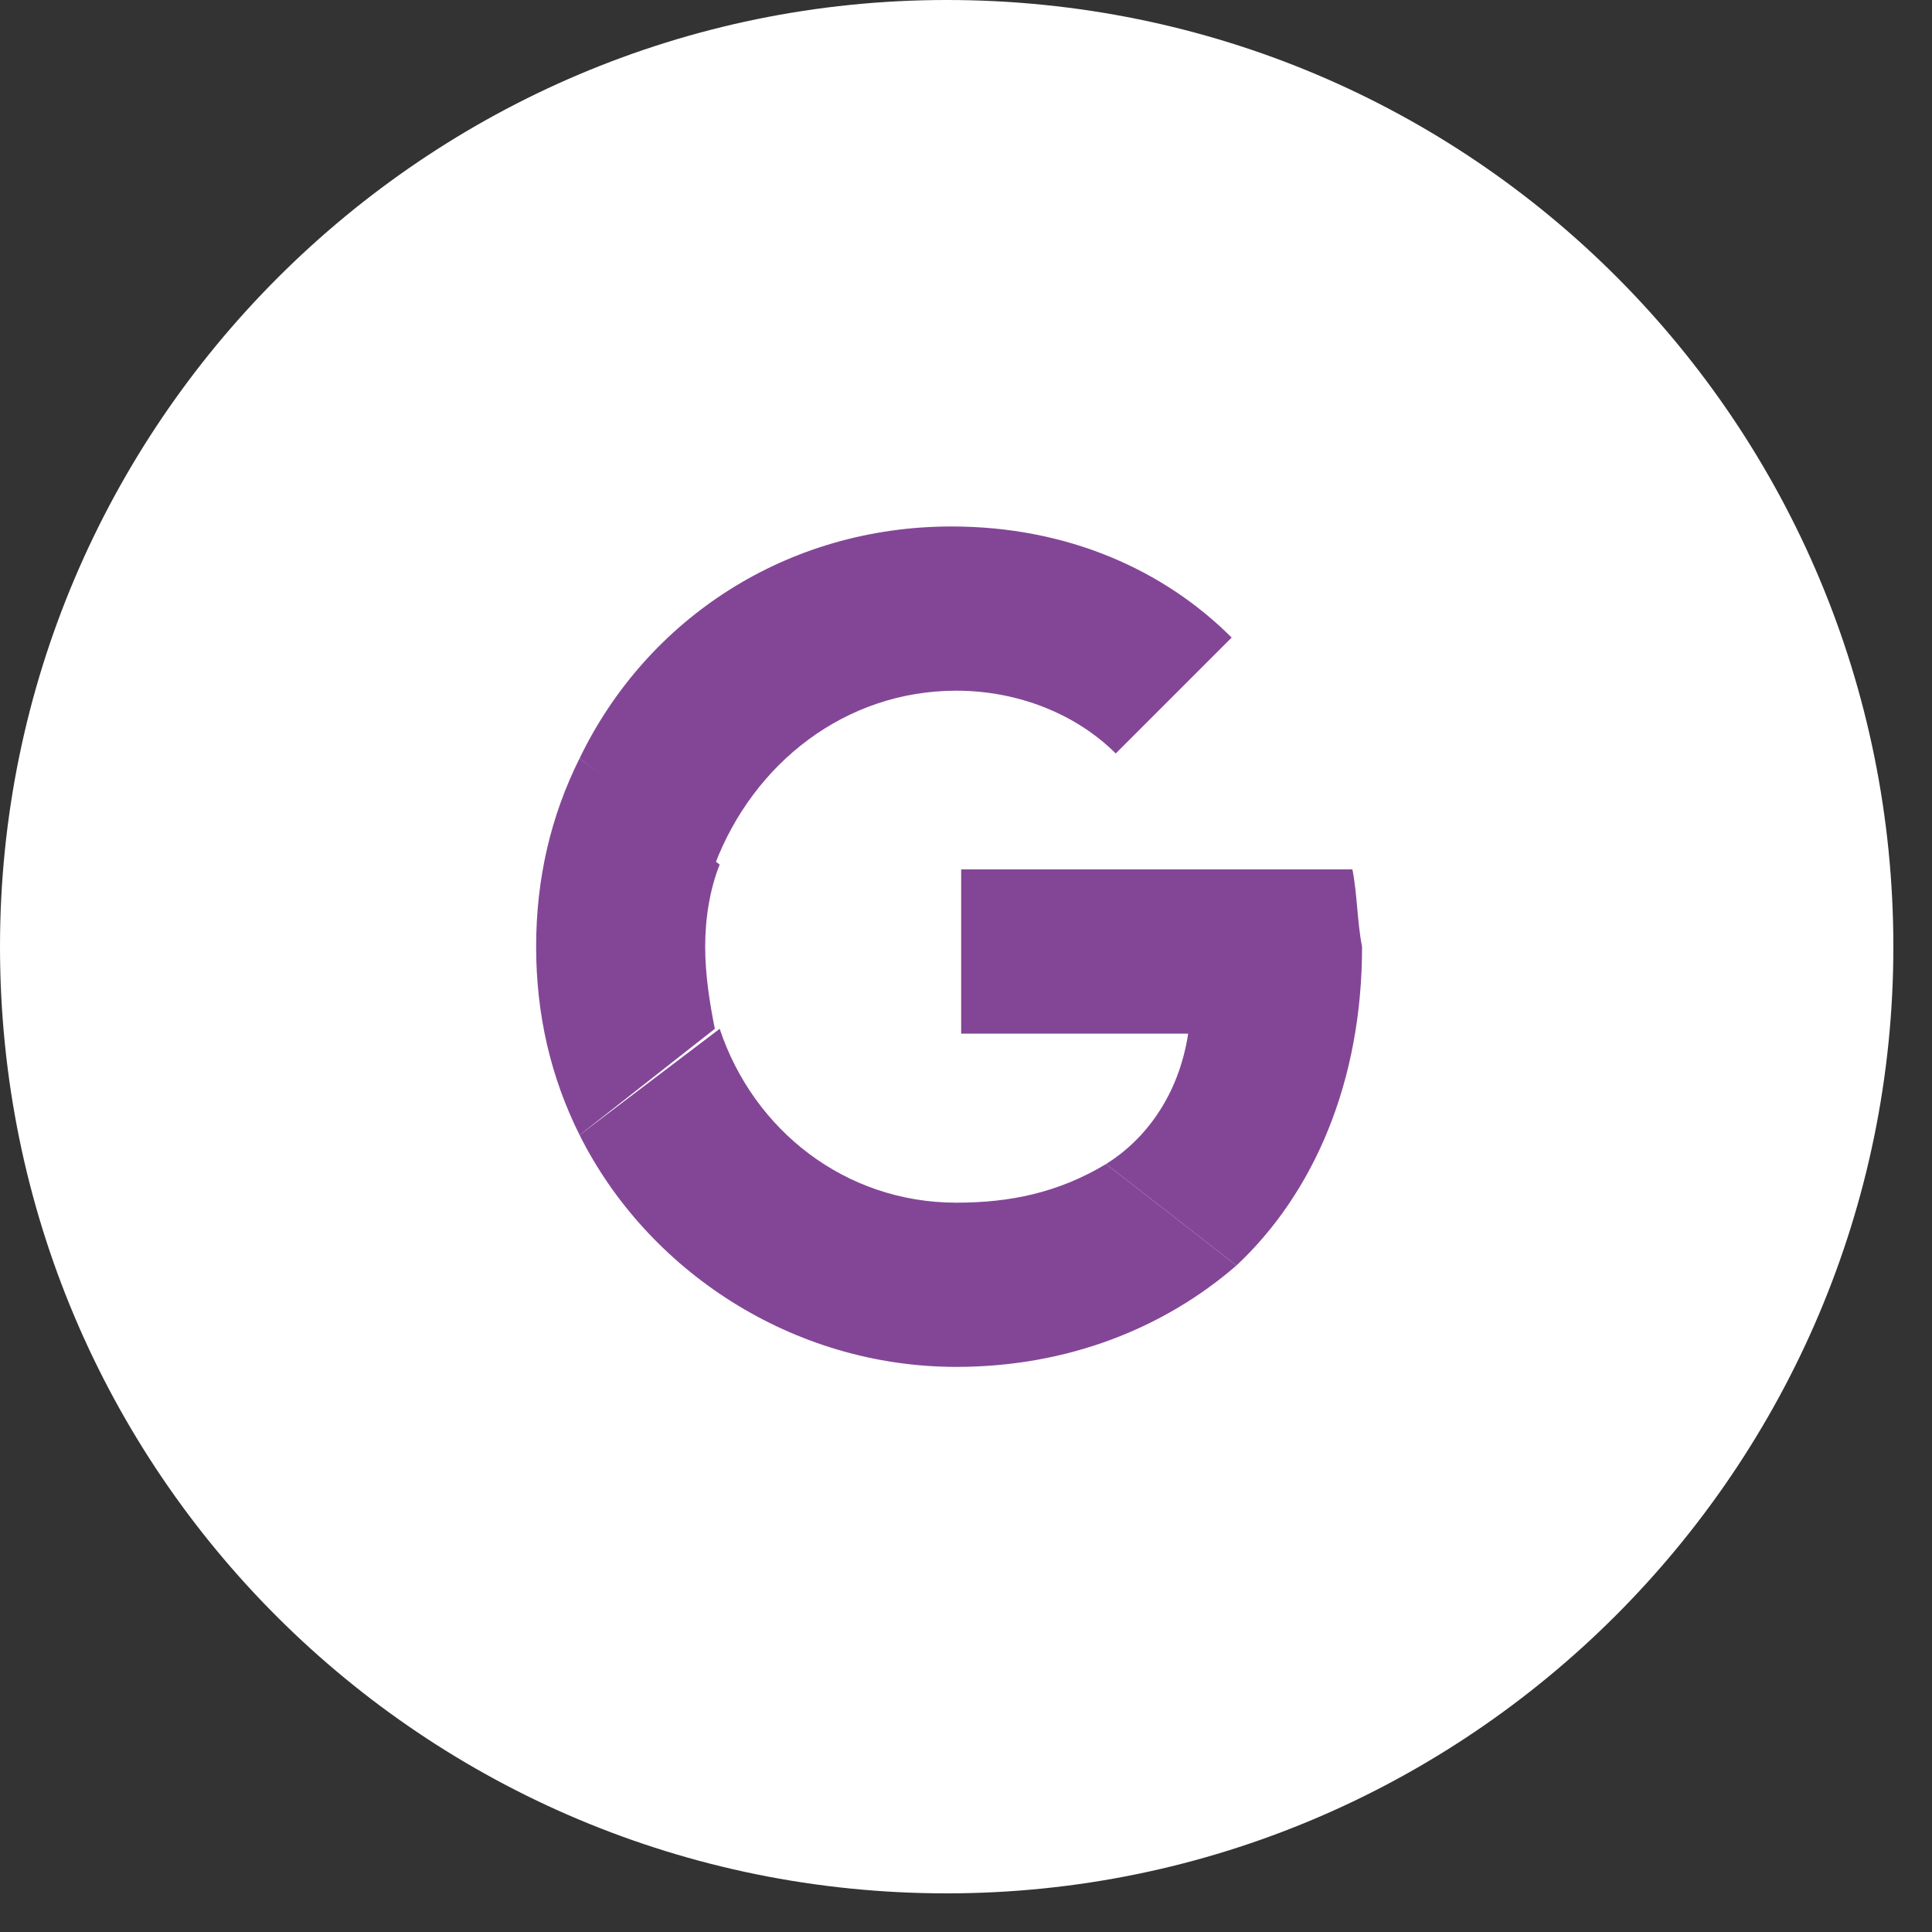 <svg xmlns="http://www.w3.org/2000/svg" width="40" height="40" viewBox="0 0 40 40" fill="none"><rect x="0" y="0" width="40" height="40" fill="#333333" stroke="none"/><g clip-path="url(#clip0_232_32)"><path d="M39.2 19.6C39.2 30.4 30.4 39.2 19.6 39.2C8.8 39.2 0 30.5 0 19.6C0 8.8 8.8 0 19.6 0C30.5 0 39.2 8.8 39.2 19.6Z" fill="white"></path><path d="M19.8 14.3C21.1 14.3 22.3 14.8 23.1 15.6L25.5 13.2C24.1 11.8 22.1 10.9 19.7 10.9C16.3 10.9 13.4 12.8 12 15.7L14.8 17.9C15.6 15.8 17.5 14.3 19.8 14.3Z" fill="#834696"></path><path d="M14.6 19.6C14.6 19 14.7 18.4 14.9 17.9L12 15.7C11.4 16.9 11.1 18.2 11.1 19.6C11.1 21 11.4 22.3 12 23.5L14.8 21.3C14.7 20.8 14.6 20.2 14.6 19.6Z" fill="#834696"></path><path d="M19.8 24.9C17.5 24.9 15.6 23.4 14.9 21.3L12 23.5C13.4 26.3 16.4 28.3 19.8 28.3C22.1 28.3 24.1 27.5 25.6 26.2L22.9 24.1C21.9 24.7 20.9 24.9 19.8 24.9Z" fill="#834696"></path><path d="M28 18H24.4H19.9V21.4H24.6C24.4 22.7 23.7 23.6 22.9 24.1L25.6 26.2C27.2 24.7 28.2 22.4 28.2 19.6C28.1 19.1 28.1 18.5 28 18Z" fill="#834696"></path></g><defs><clipPath id="clip0_232_32"><rect width="39.2" height="39.2" fill="white"></rect></clipPath></defs></svg>